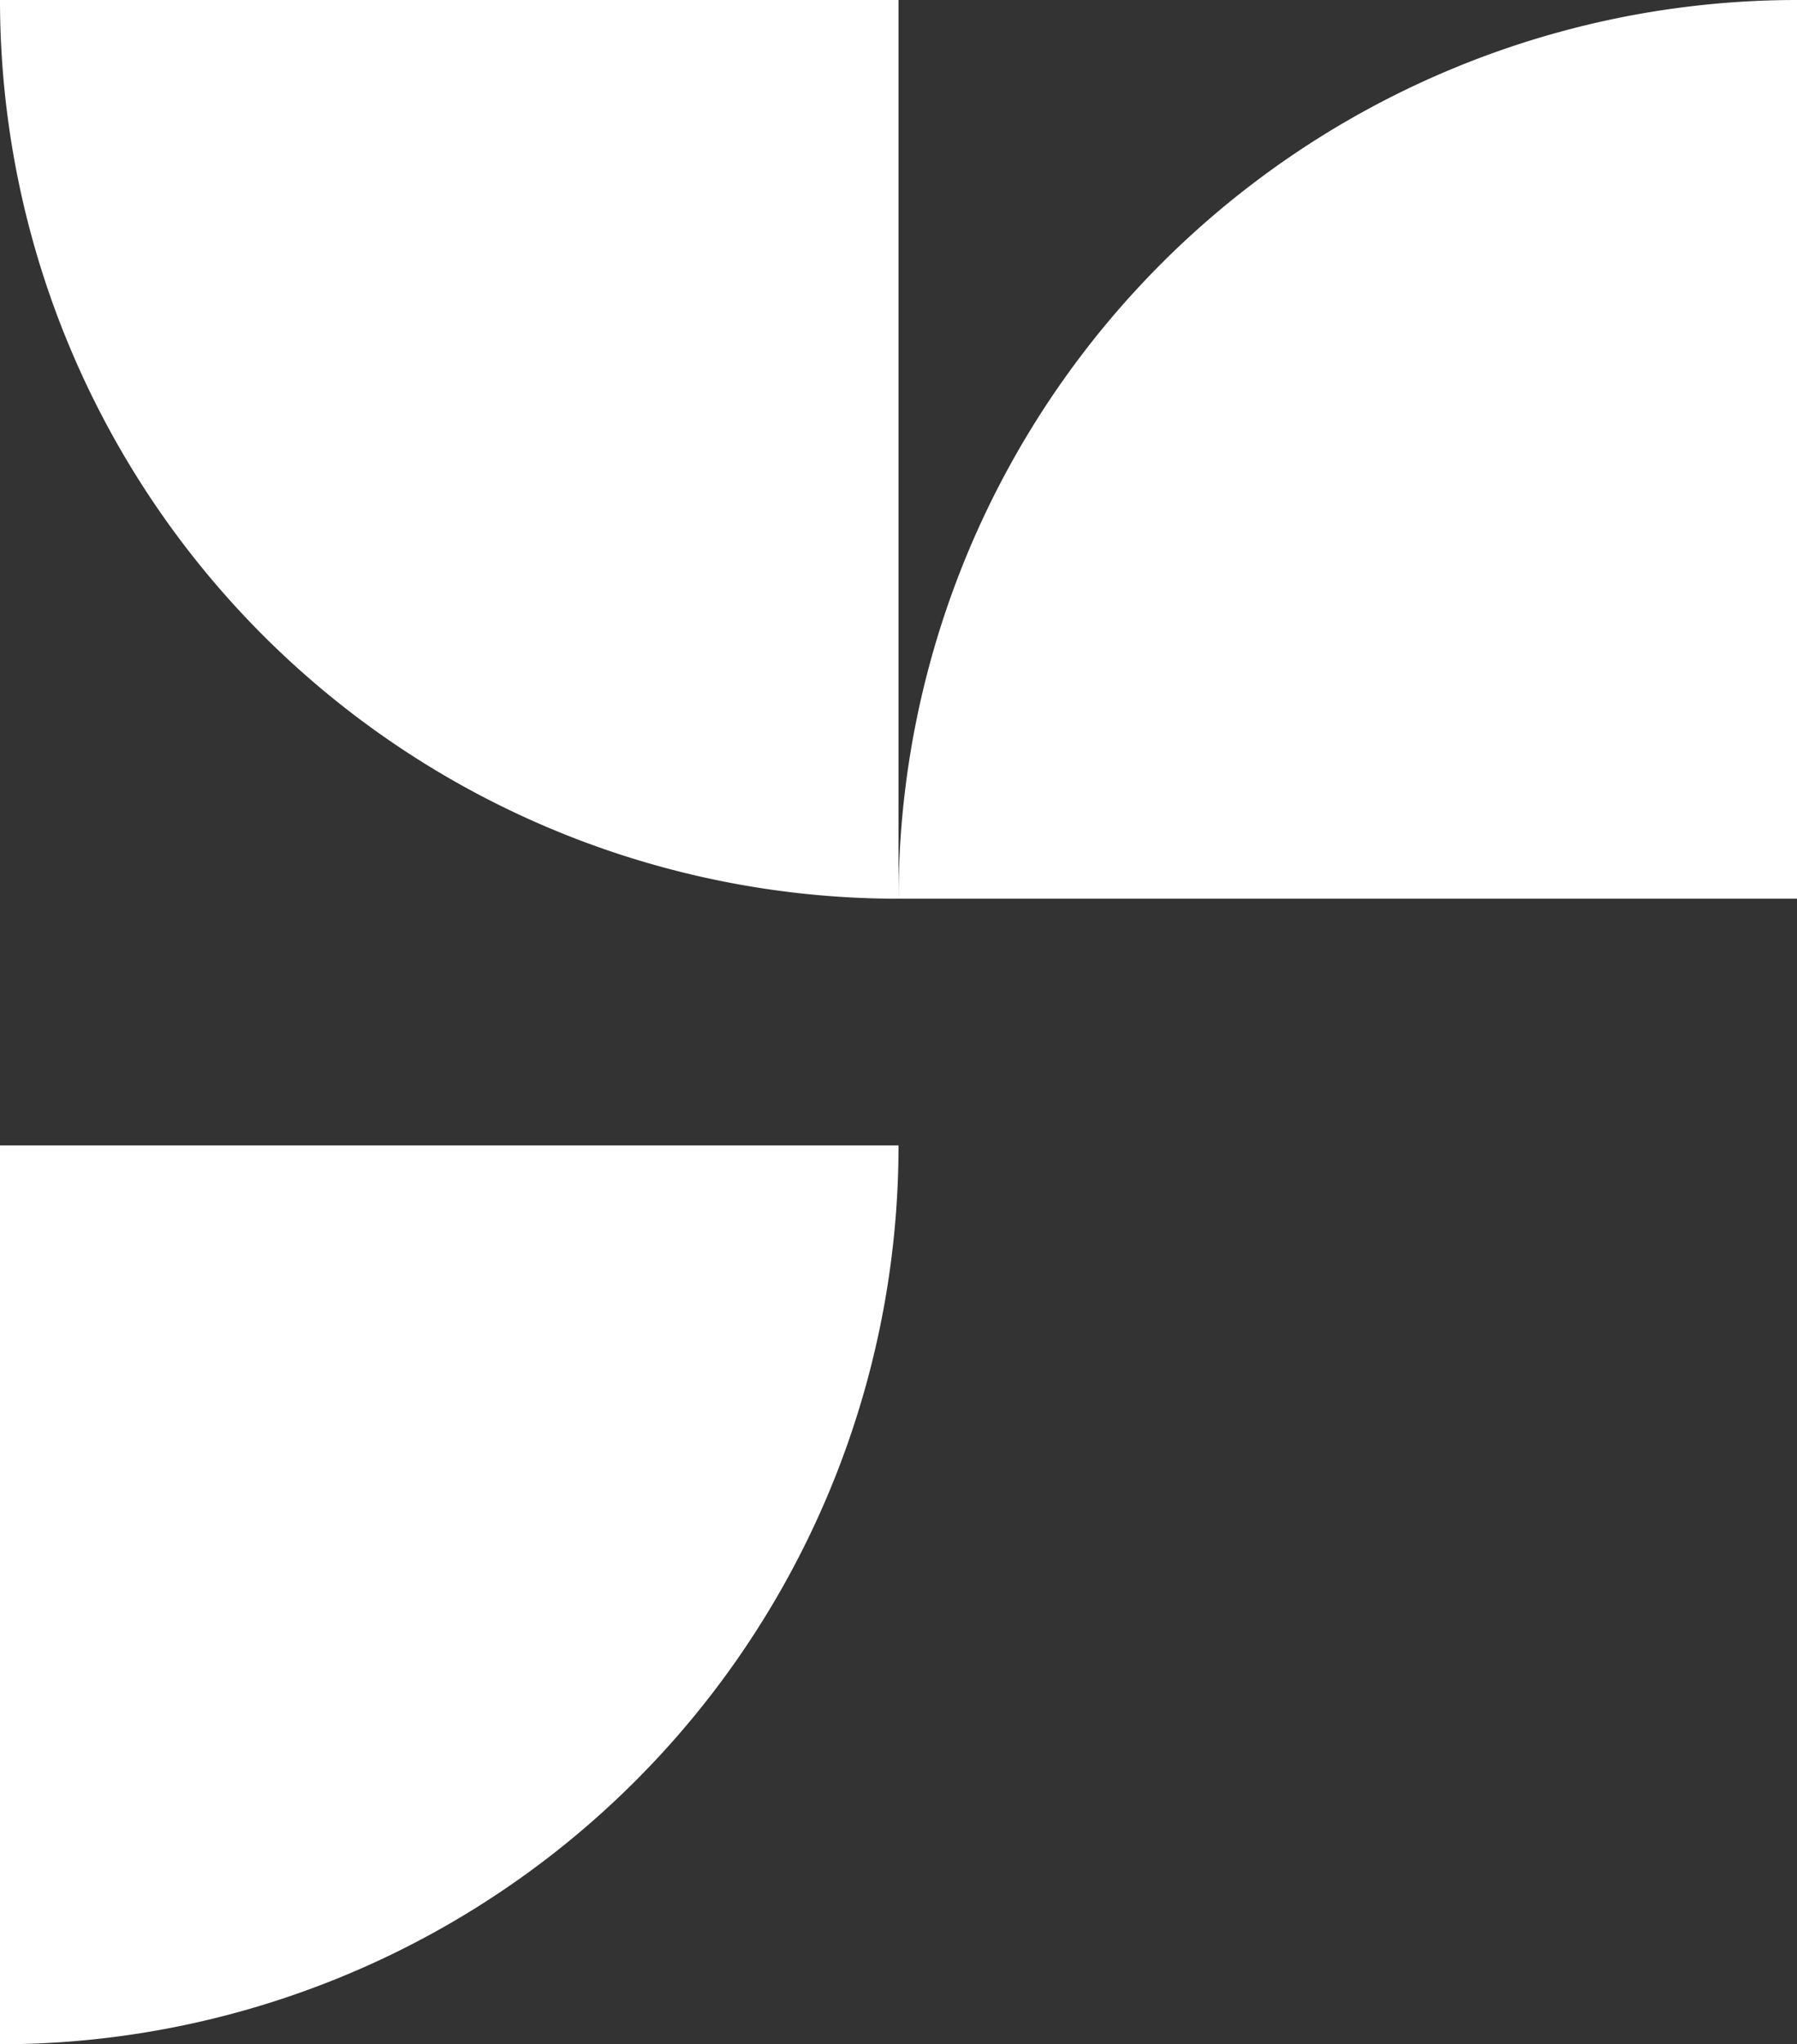 <svg xmlns="http://www.w3.org/2000/svg" width="37.831" height="43.027" viewBox="0 0 37.831 43.027">
  <rect x="0" y="0" width="37.831" height="43.027" fill="#333333" stroke="none"/>
  <g id="Artwork_12" data-name="Artwork 12" transform="translate(0 0)">
    <g id="Group_629" data-name="Group 629" transform="translate(0 0)">
      <path id="Path_348" data-name="Path 348" d="M10.083,3.29l0,0,0,.009Z" transform="translate(24.274 7.916)" fill="#fff"/>
      <path id="Path_349" data-name="Path 349" d="M18.916,7.071A18.917,18.917,0,0,1,0,25.99V7.071Z" transform="translate(0 17.037)" fill="#fff"/>
      <path id="Path_350" data-name="Path 350" d="M18.916,18.916A18.916,18.916,0,0,1,0,0H18.916Z" transform="translate(0)" fill="#fff"/>
      <path id="Path_351" data-name="Path 351" d="M5.548,18.916A18.916,18.916,0,0,1,24.464,0V18.916Z" transform="translate(13.368)" fill="#fff"/>
    </g>
  </g>
</svg>
